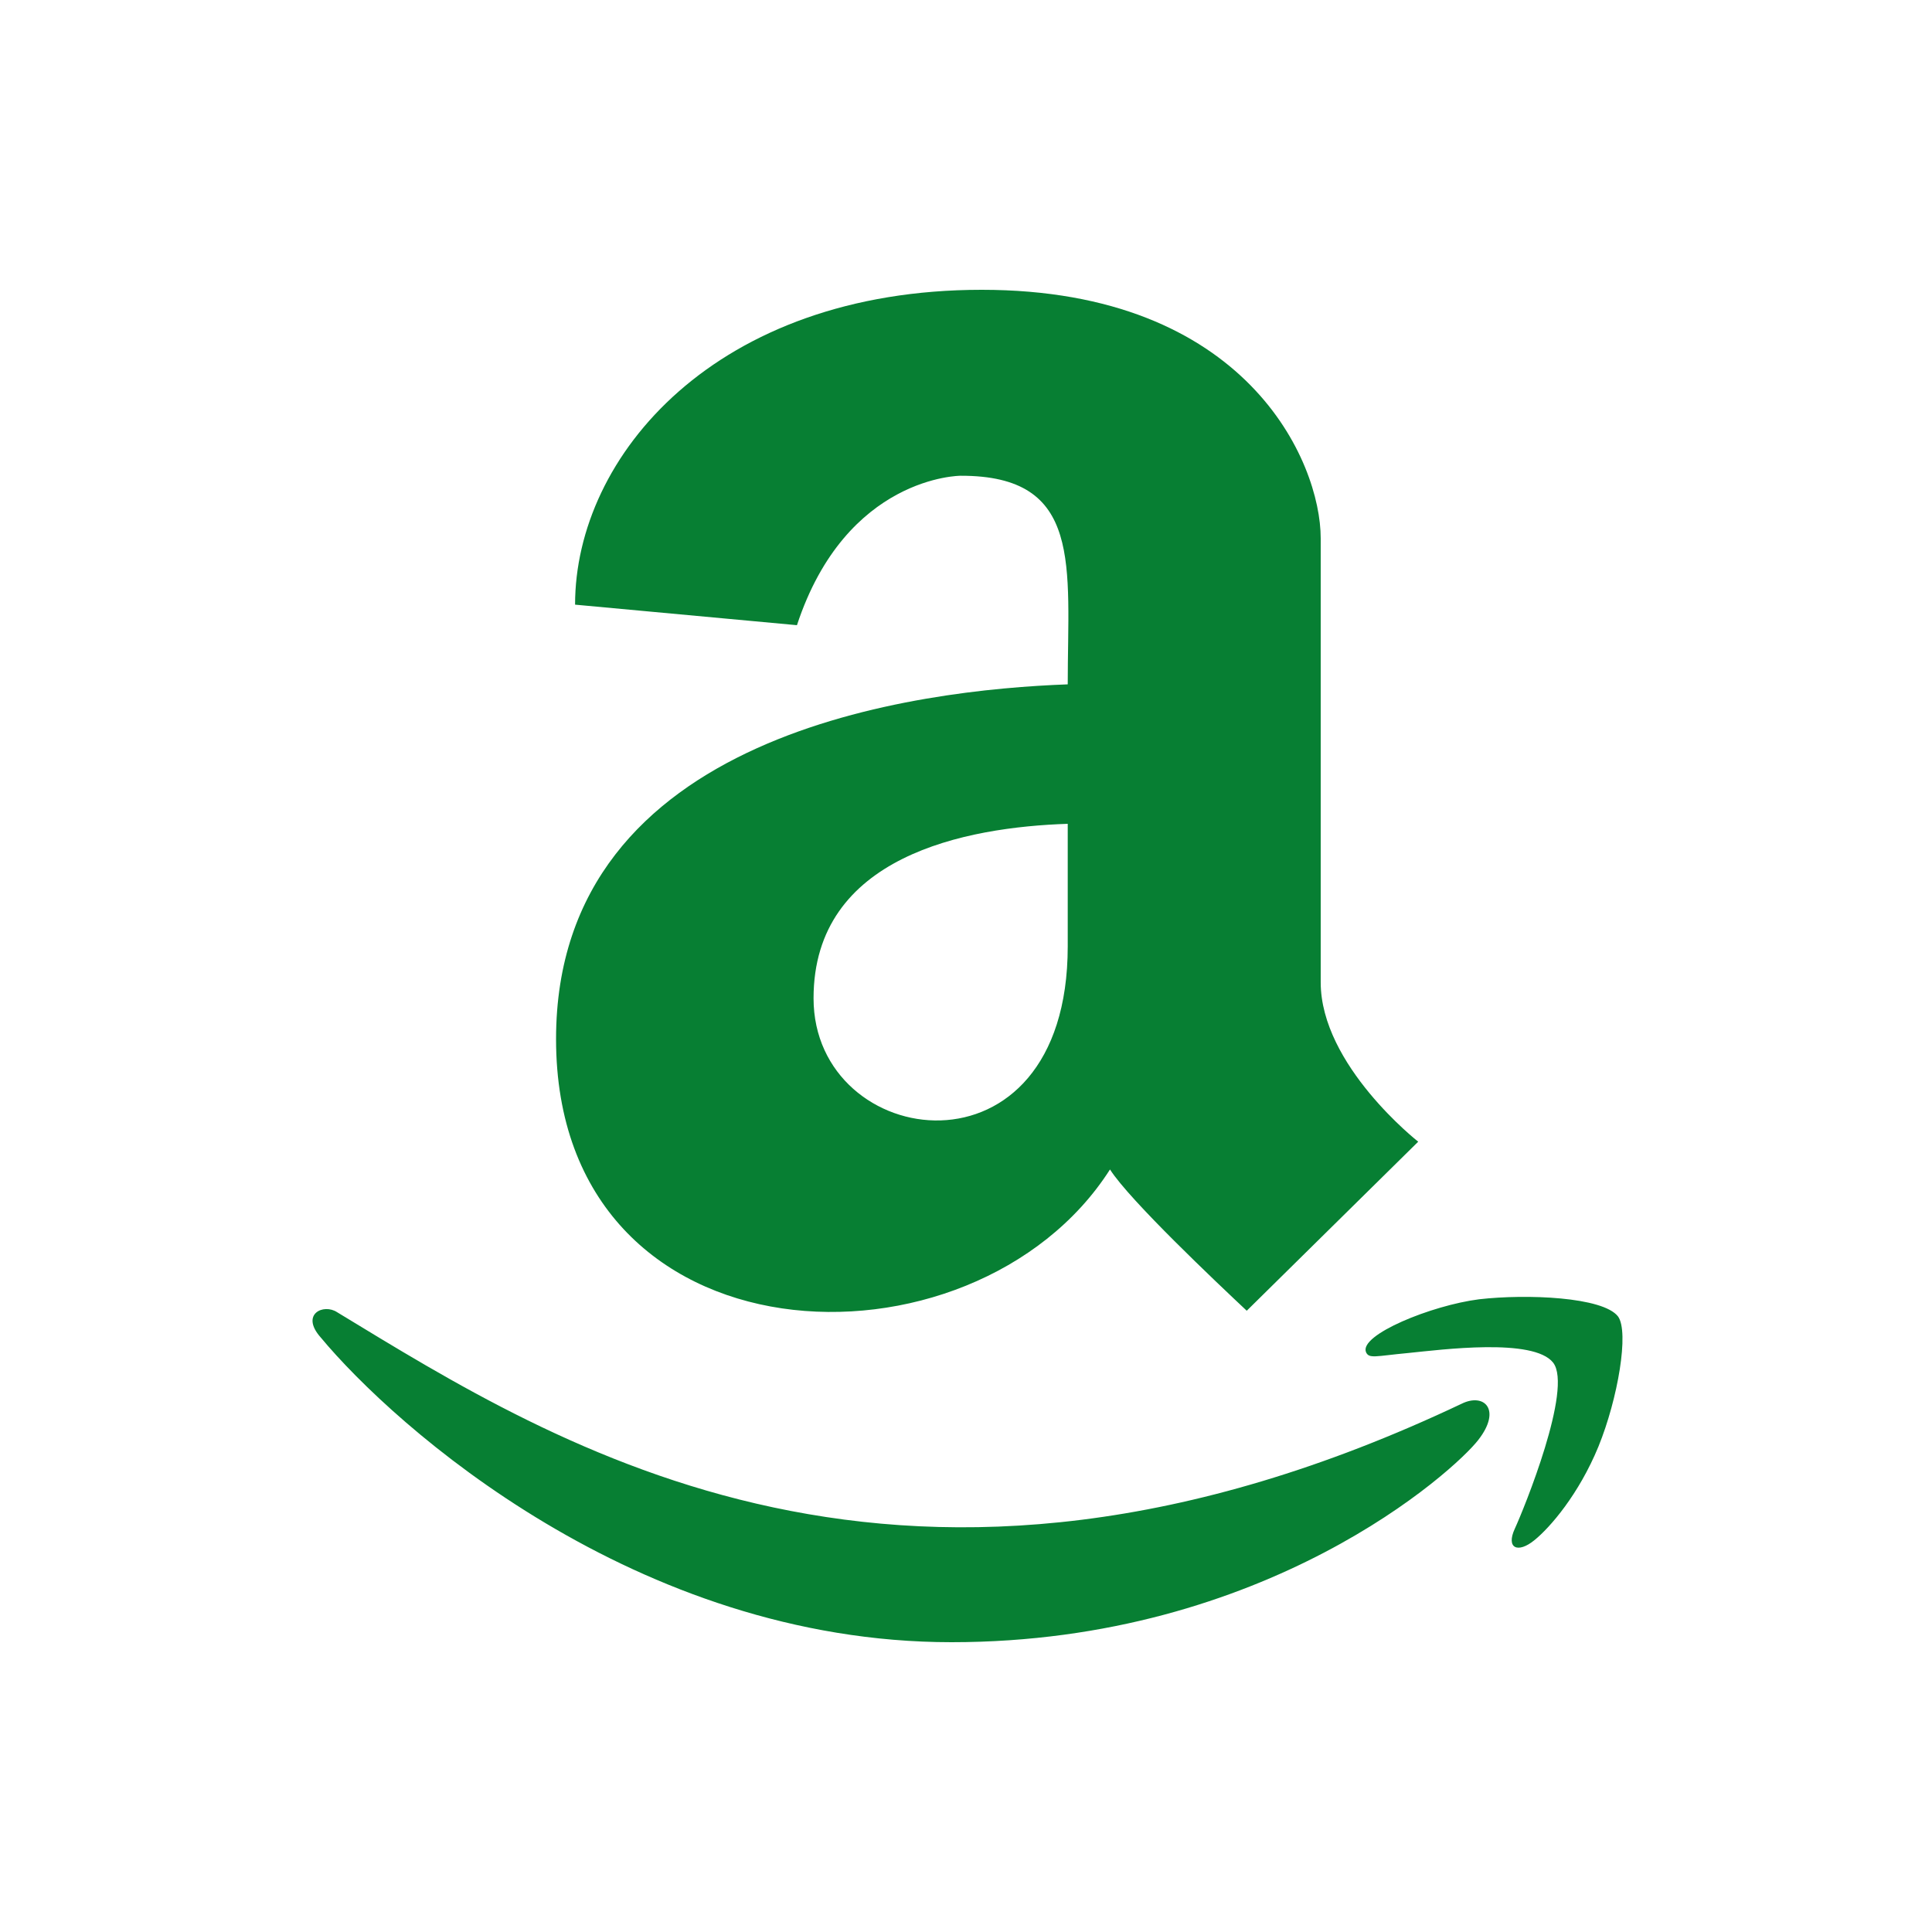 <?xml version="1.0" encoding="UTF-8"?> <svg xmlns="http://www.w3.org/2000/svg" viewBox="0 0 640 640"><path fill="#077f33" d="M353.7 226.7C305 228.5 184.2 242.2 184.2 344.2C184.2 453.7 322.5 458.2 367.7 387.4C374.2 397.6 403.1 424.9 413 434.2L469.8 378.2C469.8 378.2 437.5 352.9 437.5 325.4L437.5 178.3C437.5 153 413 96 325.2 96C237.2 96 190.5 151 190.5 200.3L264 207.1C280.3 157.6 318.2 157.6 318.2 157.6C358.9 157.5 353.7 187.4 353.7 226.7zM353.7 313.5C353.7 393.5 269.5 381.5 269.5 330.7C269.5 283.5 320 274 353.7 272.9L353.7 313.5zM489.7 477C482 487 419.7 544 315.2 544C210.7 544 130.7 472.5 106.2 443C99.4 435.3 107.2 431.7 111.7 434.7C185 479.2 299.5 552.5 484.2 465C491.7 461.3 497.5 467 489.7 477zM529.5 479.2C523 495 513.5 506 508.3 510.2C502.8 514.7 498.8 512.9 501.8 506.4C504.8 499.9 521.1 459.9 514.5 451.4C508 443.1 477.5 447.1 466.5 448.2C455.7 449.2 453.5 450.2 452.5 447.9C450.2 442.2 474.2 432.4 490 430.4C505.7 428.6 531 429.6 536 436.1C539.7 441.2 536 463.2 529.5 479.2z"></path></svg> 